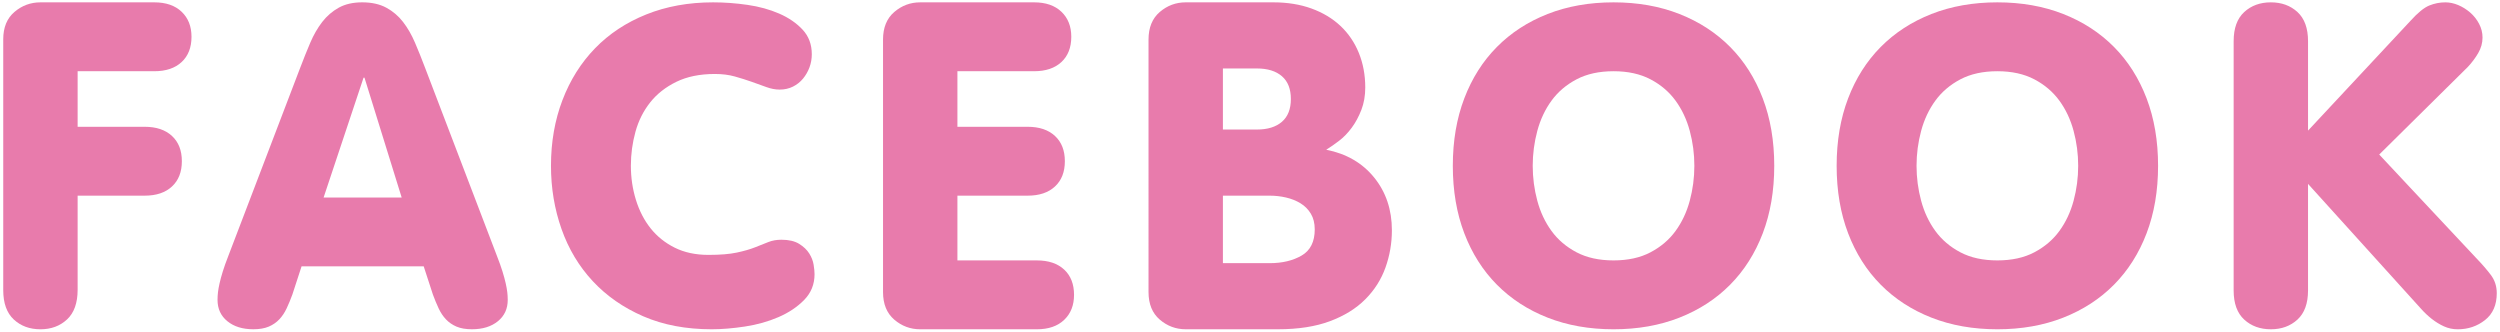 <?xml version="1.0" encoding="UTF-8"?><svg id="a" xmlns="http://www.w3.org/2000/svg" width="196" height="26" viewBox="0 0 196 26"><defs><style>.b{fill:#e87bac;}</style></defs><path class="b" d="M.254,3.076c0-.928,.294-1.642,.882-2.142C1.724,.434,2.402,.184,3.17,.184H12.098c.912,0,1.625,.246,2.142,.738,.516,.492,.774,1.146,.774,1.962,0,.84-.258,1.5-.774,1.98-.517,.48-1.23,.72-2.142,.72H6.086v4.356h5.256c.912,0,1.625,.24,2.142,.72s.774,1.14,.774,1.98-.258,1.5-.774,1.98-1.23,.72-2.142,.72H6.086v7.38c0,1.032-.276,1.806-.828,2.322-.553,.516-1.249,.774-2.088,.774s-1.536-.255-2.088-.767c-.552-.512-.828-1.279-.828-2.303V3.076Z"/><path class="b" d="M23.535,5.317c.264-.698,.528-1.356,.792-1.973,.264-.617,.576-1.158,.936-1.624,.36-.466,.792-.838,1.296-1.118,.504-.279,1.116-.419,1.836-.419,.744,0,1.374,.14,1.89,.419,.516,.279,.954,.652,1.314,1.118,.36,.466,.672,1.007,.936,1.624,.264,.617,.528,1.274,.792,1.973l5.616,14.701c.192,.49,.342,.909,.45,1.258,.108,.35,.192,.658,.252,.925,.06,.268,.102,.5,.126,.698,.023,.198,.036,.402,.036,.611,0,.699-.258,1.257-.774,1.676s-1.194,.628-2.034,.628c-.48,0-.882-.069-1.206-.207-.324-.138-.6-.327-.828-.569-.229-.241-.42-.528-.576-.862-.156-.333-.306-.696-.45-1.086l-.72-2.208h-9.576l-.72,2.208c-.144,.391-.294,.753-.45,1.086-.156,.334-.348,.621-.576,.862-.229,.242-.504,.431-.828,.569-.324,.138-.726,.207-1.206,.207-.84,0-1.518-.209-2.034-.628s-.774-.978-.774-1.676c0-.209,.013-.413,.036-.611,.023-.198,.066-.43,.126-.698,.06-.268,.144-.576,.252-.925,.108-.349,.258-.768,.45-1.258l5.616-14.701Zm5.04,.771h-.072l-3.132,9.396h6.12l-2.916-9.396Z"/><path class="b" d="M44.097,7.85c.6-1.573,1.452-2.928,2.556-4.065,1.104-1.137,2.442-2.021,4.014-2.653,1.572-.632,3.317-.948,5.238-.948,.888,0,1.788,.066,2.7,.198,.912,.132,1.74,.36,2.484,.684,.744,.324,1.355,.744,1.836,1.26,.48,.517,.72,1.158,.72,1.926,0,.36-.06,.702-.18,1.026-.12,.324-.288,.618-.504,.882s-.48,.474-.792,.63c-.312,.156-.661,.234-1.044,.234-.336,0-.684-.066-1.044-.198-.36-.131-.744-.27-1.152-.414s-.846-.282-1.314-.414c-.468-.132-.99-.198-1.566-.198-1.176,0-2.184,.206-3.024,.616-.84,.411-1.524,.949-2.052,1.615-.528,.666-.913,1.432-1.152,2.298-.24,.866-.36,1.753-.36,2.664,0,.933,.132,1.826,.396,2.68,.264,.854,.648,1.598,1.152,2.23,.504,.633,1.134,1.138,1.89,1.515s1.638,.566,2.646,.566c.912,0,1.65-.06,2.214-.18,.564-.12,1.044-.257,1.44-.414s.744-.294,1.044-.414,.642-.18,1.026-.18c.576,0,1.038,.108,1.386,.324,.348,.216,.612,.468,.792,.756,.18,.288,.294,.582,.342,.882,.048,.3,.072,.546,.072,.738,0,.792-.27,1.464-.81,2.016-.54,.553-1.212,1.002-2.016,1.35-.805,.348-1.681,.594-2.628,.738-.948,.144-1.818,.216-2.61,.216-2.016,0-3.804-.339-5.364-1.017-1.561-.677-2.88-1.596-3.96-2.756-1.08-1.16-1.896-2.521-2.448-4.083-.552-1.561-.828-3.215-.828-4.961,0-1.86,.3-3.577,.9-5.15Z"/><path class="b" d="M69.229,3.1c0-.936,.294-1.656,.882-2.16,.588-.504,1.266-.756,2.034-.756h8.928c.912,0,1.625,.246,2.142,.738,.516,.492,.774,1.146,.774,1.962,0,.84-.258,1.5-.774,1.98-.517,.48-1.23,.72-2.142,.72h-6.012v4.356h5.508c.912,0,1.625,.24,2.142,.72,.516,.48,.774,1.14,.774,1.98s-.258,1.5-.774,1.98c-.517,.48-1.23,.72-2.142,.72h-5.508v5.076h6.228c.912,0,1.626,.24,2.142,.72,.516,.48,.774,1.14,.774,1.98,0,.816-.258,1.471-.774,1.962-.516,.492-1.23,.738-2.142,.738h-9.144c-.768,0-1.446-.252-2.034-.756-.588-.504-.882-1.224-.882-2.16V3.1Z"/><path class="b" d="M90.044,3.1c0-.936,.294-1.656,.882-2.16,.588-.504,1.266-.756,2.034-.756h6.876c1.104,0,2.1,.162,2.988,.485,.888,.323,1.644,.777,2.268,1.363,.624,.586,1.104,1.292,1.44,2.117,.336,.826,.504,1.729,.504,2.709,0,.646-.103,1.232-.306,1.759-.204,.526-.456,.993-.756,1.399-.3,.407-.63,.748-.99,1.022-.36,.276-.697,.509-1.008,.7,1.584,.313,2.838,1.041,3.762,2.184,.923,1.143,1.386,2.521,1.386,4.133,0,1.011-.168,1.985-.504,2.923-.336,.938-.864,1.769-1.584,2.49-.72,.722-1.644,1.294-2.772,1.714-1.128,.421-2.484,.632-4.068,.632h-7.236c-.768,0-1.446-.252-2.034-.756-.588-.504-.882-1.224-.882-2.16V3.1Zm5.832,7.056h2.664c.84,0,1.494-.202,1.962-.607,.468-.405,.702-1,.702-1.787s-.234-1.381-.702-1.786c-.468-.405-1.122-.608-1.962-.608h-2.664v4.788Zm0,10.476h3.672c.983,0,1.818-.199,2.502-.598s1.026-1.082,1.026-2.048c0-.483-.103-.894-.306-1.232-.204-.338-.474-.61-.81-.815-.336-.206-.714-.356-1.134-.454-.42-.097-.846-.145-1.278-.145h-3.672v5.292Z"/><path class="b" d="M131.667,1.097c1.548,.609,2.874,1.471,3.978,2.584,1.104,1.114,1.956,2.458,2.556,4.031,.6,1.573,.9,3.336,.9,5.288s-.3,3.715-.9,5.289c-.6,1.573-1.453,2.917-2.556,4.031-1.104,1.114-2.43,1.975-3.978,2.583-1.548,.609-3.271,.913-5.166,.913s-3.618-.304-5.166-.913c-1.548-.608-2.875-1.47-3.978-2.583-1.104-1.114-1.956-2.458-2.556-4.031s-.9-3.336-.9-5.289,.3-3.715,.9-5.288,1.452-2.917,2.556-4.031c1.104-1.114,2.43-1.976,3.978-2.584,1.548-.608,3.27-.913,5.166-.913s3.618,.304,5.166,.913Zm-8.064,5.122c-.804,.423-1.458,.98-1.962,1.67s-.876,1.481-1.116,2.372c-.24,.891-.36,1.804-.36,2.739s.12,1.848,.36,2.739c.24,.891,.612,1.681,1.116,2.372,.504,.691,1.158,1.248,1.962,1.67,.804,.423,1.77,.635,2.898,.635s2.094-.211,2.898-.635c.804-.423,1.458-.979,1.962-1.67,.504-.69,.876-1.48,1.116-2.372,.24-.891,.36-1.804,.36-2.739s-.12-1.848-.36-2.739c-.24-.891-.612-1.682-1.116-2.372-.504-.69-1.158-1.247-1.962-1.67-.804-.423-1.77-.635-2.898-.635s-2.094,.212-2.898,.635Z"/><path class="b" d="M161.759,1.097c1.548,.609,2.874,1.471,3.978,2.584,1.104,1.114,1.956,2.458,2.556,4.031,.6,1.573,.9,3.336,.9,5.288s-.3,3.715-.9,5.289c-.6,1.573-1.453,2.917-2.556,4.031-1.104,1.114-2.43,1.975-3.978,2.583-1.548,.609-3.271,.913-5.166,.913s-3.618-.304-5.166-.913c-1.548-.608-2.875-1.47-3.978-2.583-1.104-1.114-1.956-2.458-2.556-4.031s-.9-3.336-.9-5.289,.3-3.715,.9-5.288,1.452-2.917,2.556-4.031c1.104-1.114,2.43-1.976,3.978-2.584,1.548-.608,3.27-.913,5.166-.913s3.618,.304,5.166,.913Zm-8.064,5.122c-.804,.423-1.458,.98-1.962,1.67s-.876,1.481-1.116,2.372c-.24,.891-.36,1.804-.36,2.739s.12,1.848,.36,2.739c.24,.891,.612,1.681,1.116,2.372,.504,.691,1.158,1.248,1.962,1.67,.804,.423,1.77,.635,2.898,.635s2.094-.211,2.898-.635c.804-.423,1.458-.979,1.962-1.67,.504-.69,.876-1.48,1.116-2.372,.24-.891,.36-1.804,.36-2.739s-.12-1.848-.36-2.739c-.24-.891-.612-1.682-1.116-2.372-.504-.69-1.158-1.247-1.962-1.67-.804-.423-1.77-.635-2.898-.635s-2.094,.212-2.898,.635Z"/><path class="b" d="M175.118,3.229c0-1.015,.276-1.776,.828-2.284,.552-.507,1.248-.761,2.088-.761s1.536,.253,2.088,.761c.552,.507,.828,1.269,.828,2.284v7.01l8.028-8.603c.576-.637,1.067-1.039,1.476-1.204,.408-.166,.828-.248,1.26-.248,.336,0,.671,.071,1.008,.212,.336,.142,.648,.336,.936,.584,.288,.248,.522,.543,.702,.885,.18,.342,.27,.702,.27,1.08,0,.425-.114,.833-.342,1.222-.229,.389-.499,.749-.81,1.08l-6.948,6.869,7.596,8.107c.456,.472,.84,.915,1.152,1.327,.312,.413,.468,.891,.468,1.434,0,.92-.306,1.623-.918,2.106-.612,.484-1.326,.726-2.142,.726-.384,0-.744-.077-1.08-.23-.336-.153-.654-.348-.954-.584-.3-.236-.576-.496-.828-.779s-.498-.555-.738-.815l-8.136-8.992v8.354c0,1.016-.276,1.776-.828,2.284-.553,.507-1.249,.761-2.088,.761s-1.536-.254-2.088-.761c-.552-.507-.828-1.268-.828-2.284V3.229Z"/></svg>